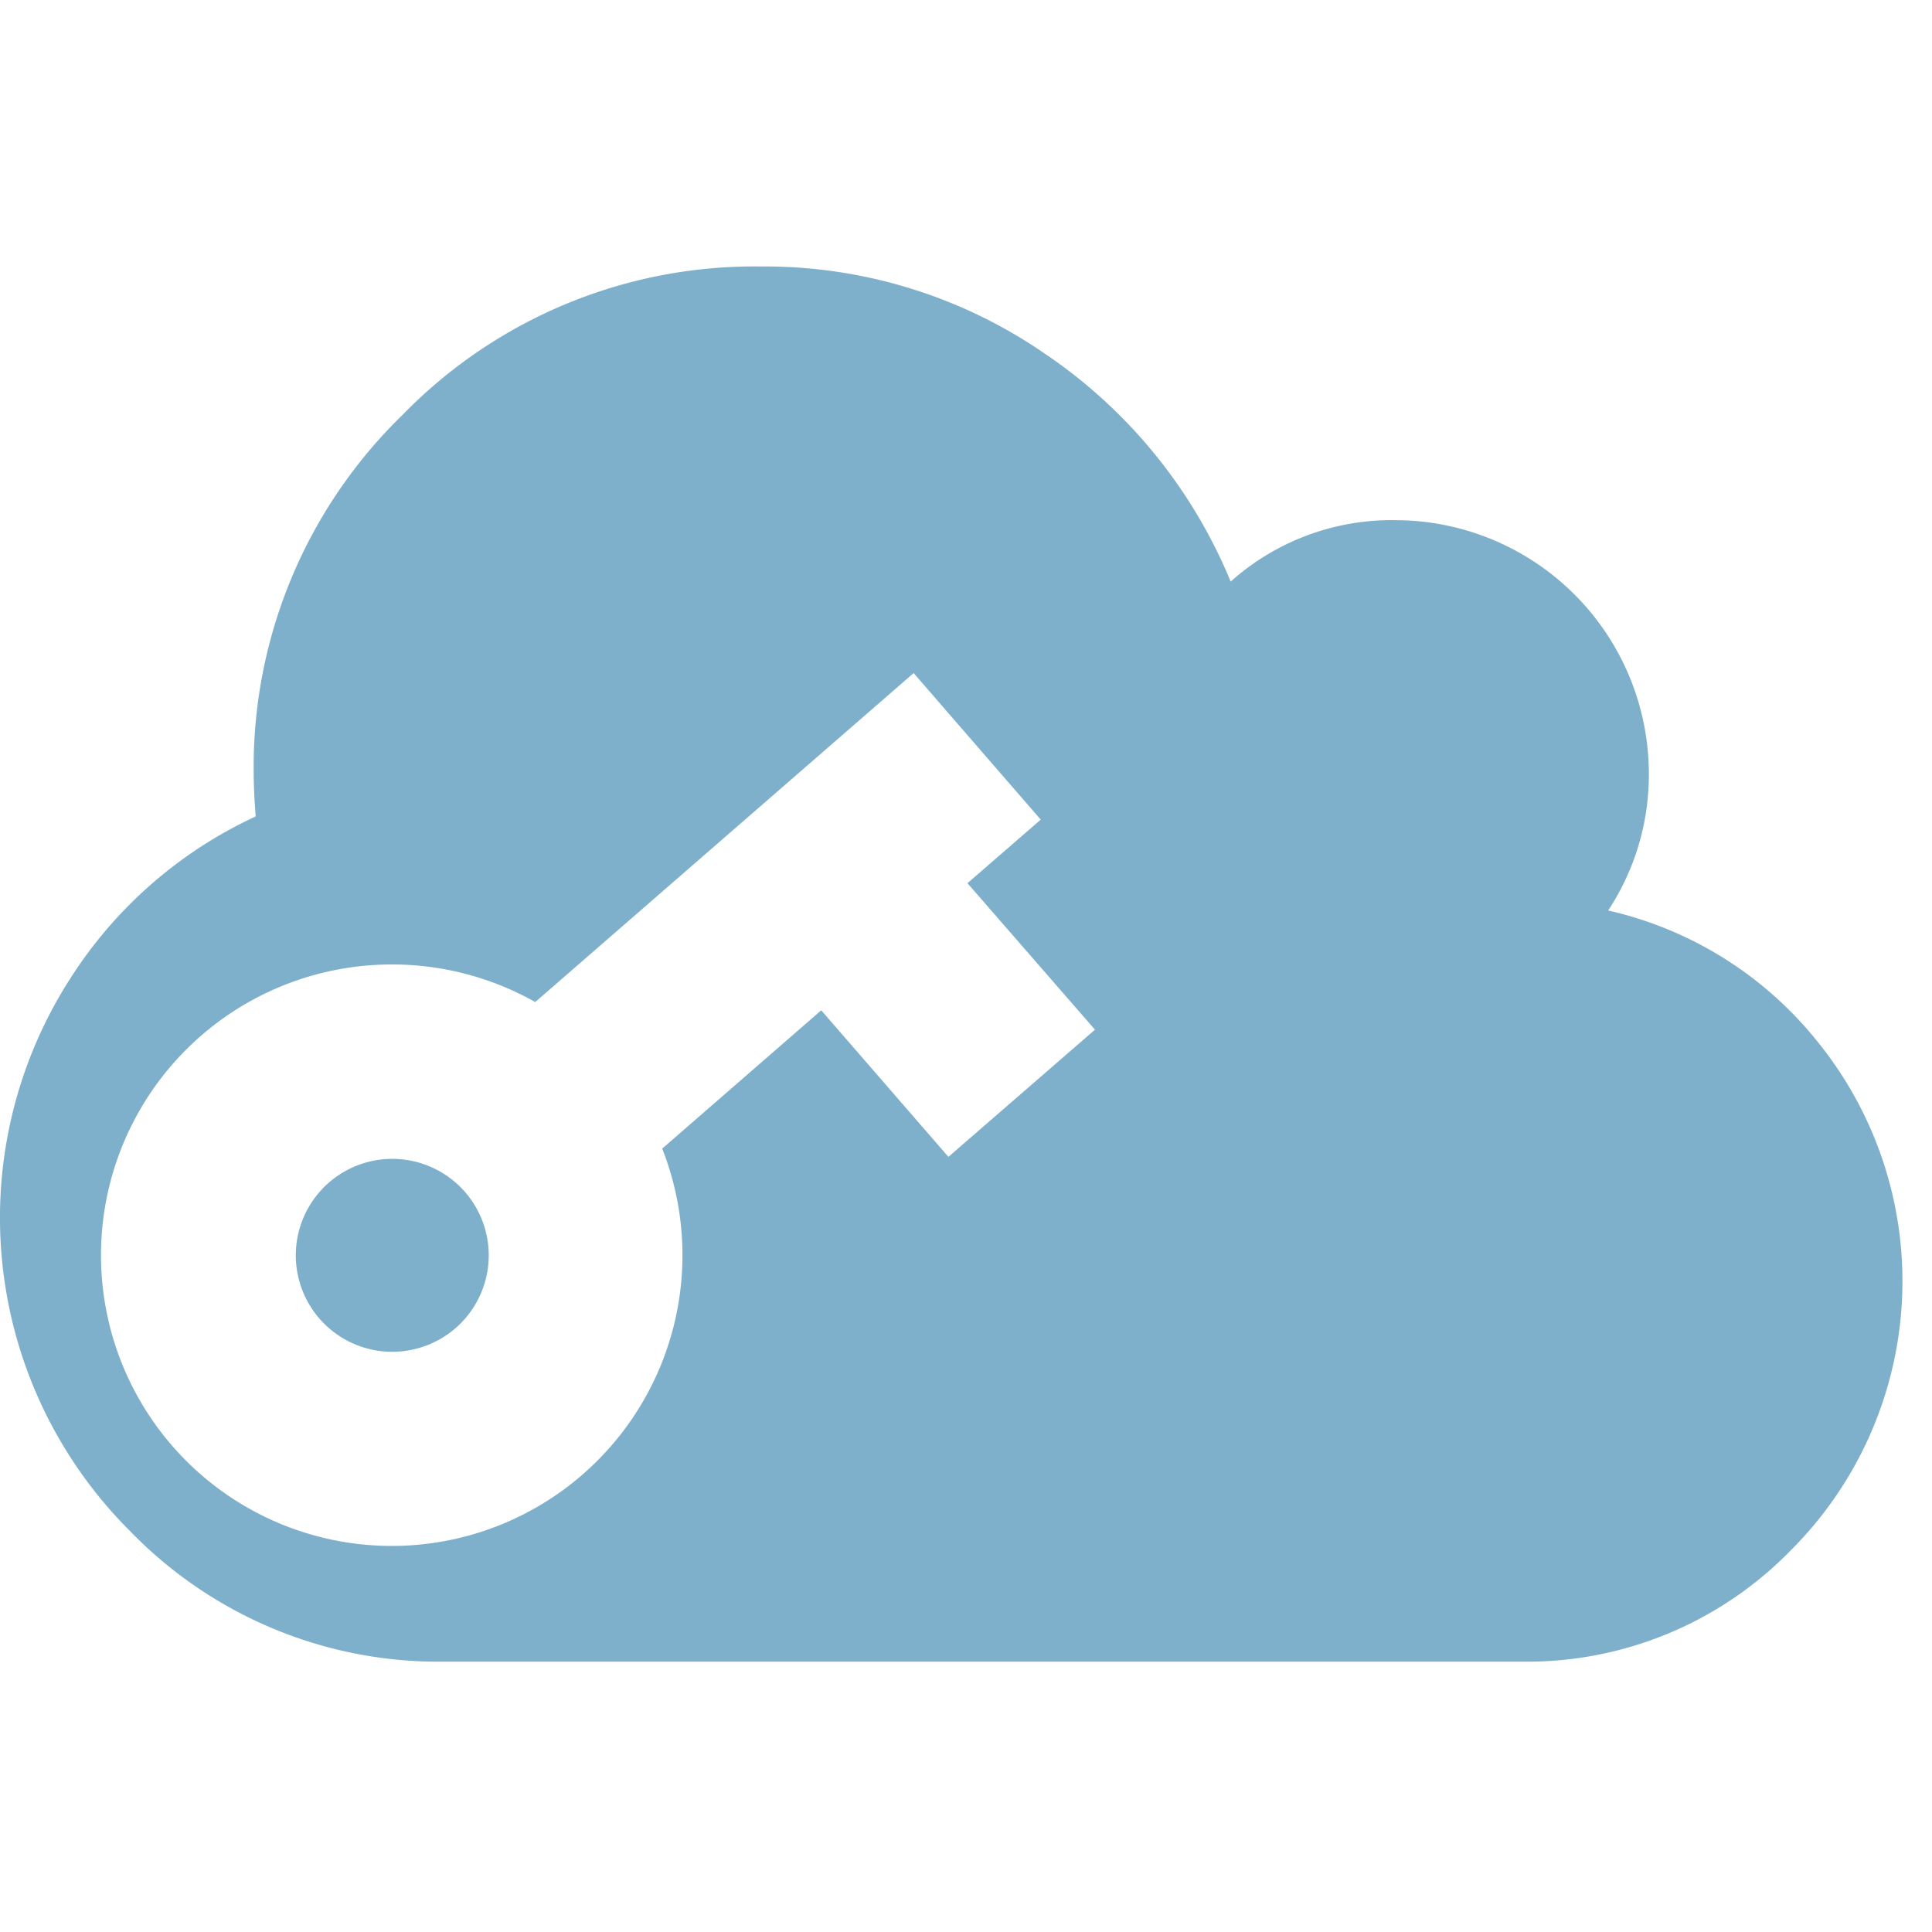 <svg xmlns="http://www.w3.org/2000/svg" viewBox="1850 1492 29 29">
  <defs>
    <style>
      .cls-1 {
        fill: #7eb0cc;
      }

      .cls-2 {
        fill: none;
      }
    </style>
  </defs>
  <g id="CloudLogincon_Nrtap" transform="translate(884 1444)">
    <path id="Subtraction_3" data-name="Subtraction 3" class="cls-1" d="M22.846,20.942H6.664a6.445,6.445,0,0,1-4.708-1.956,6.64,6.64,0,0,1-.9-8.3A6.571,6.571,0,0,1,3.838,8.255c-.021-.278-.03-.492-.03-.64A7.368,7.368,0,0,1,6.039,2.231,7.368,7.368,0,0,1,11.423,0a7.4,7.4,0,0,1,4.261,1.309A7.637,7.637,0,0,1,18.473,4.73a3.621,3.621,0,0,1,2.469-.922A3.81,3.81,0,0,1,24.75,7.615a3.7,3.7,0,0,1-.611,2.052,5.612,5.612,0,0,1,3.168,2,5.707,5.707,0,0,1-.423,7.6A5.526,5.526,0,0,1,22.846,20.942ZM5.877,10.477A4.364,4.364,0,1,0,9.94,13.241l2.387-2.076,1.909,2.2,2.2-1.909L14.522,9.257l1.1-.954-1.908-2.2-5.68,4.938A4.369,4.369,0,0,0,5.877,10.477Zm.009,5.814a1.448,1.448,0,1,1,.953-.356A1.455,1.455,0,0,1,5.886,16.291Z" transform="translate(966 52)"/>
    <rect id="Rectangle_84" data-name="Rectangle 84" class="cls-2" width="29" height="29" transform="translate(966 48)"/>
  </g>
</svg>
